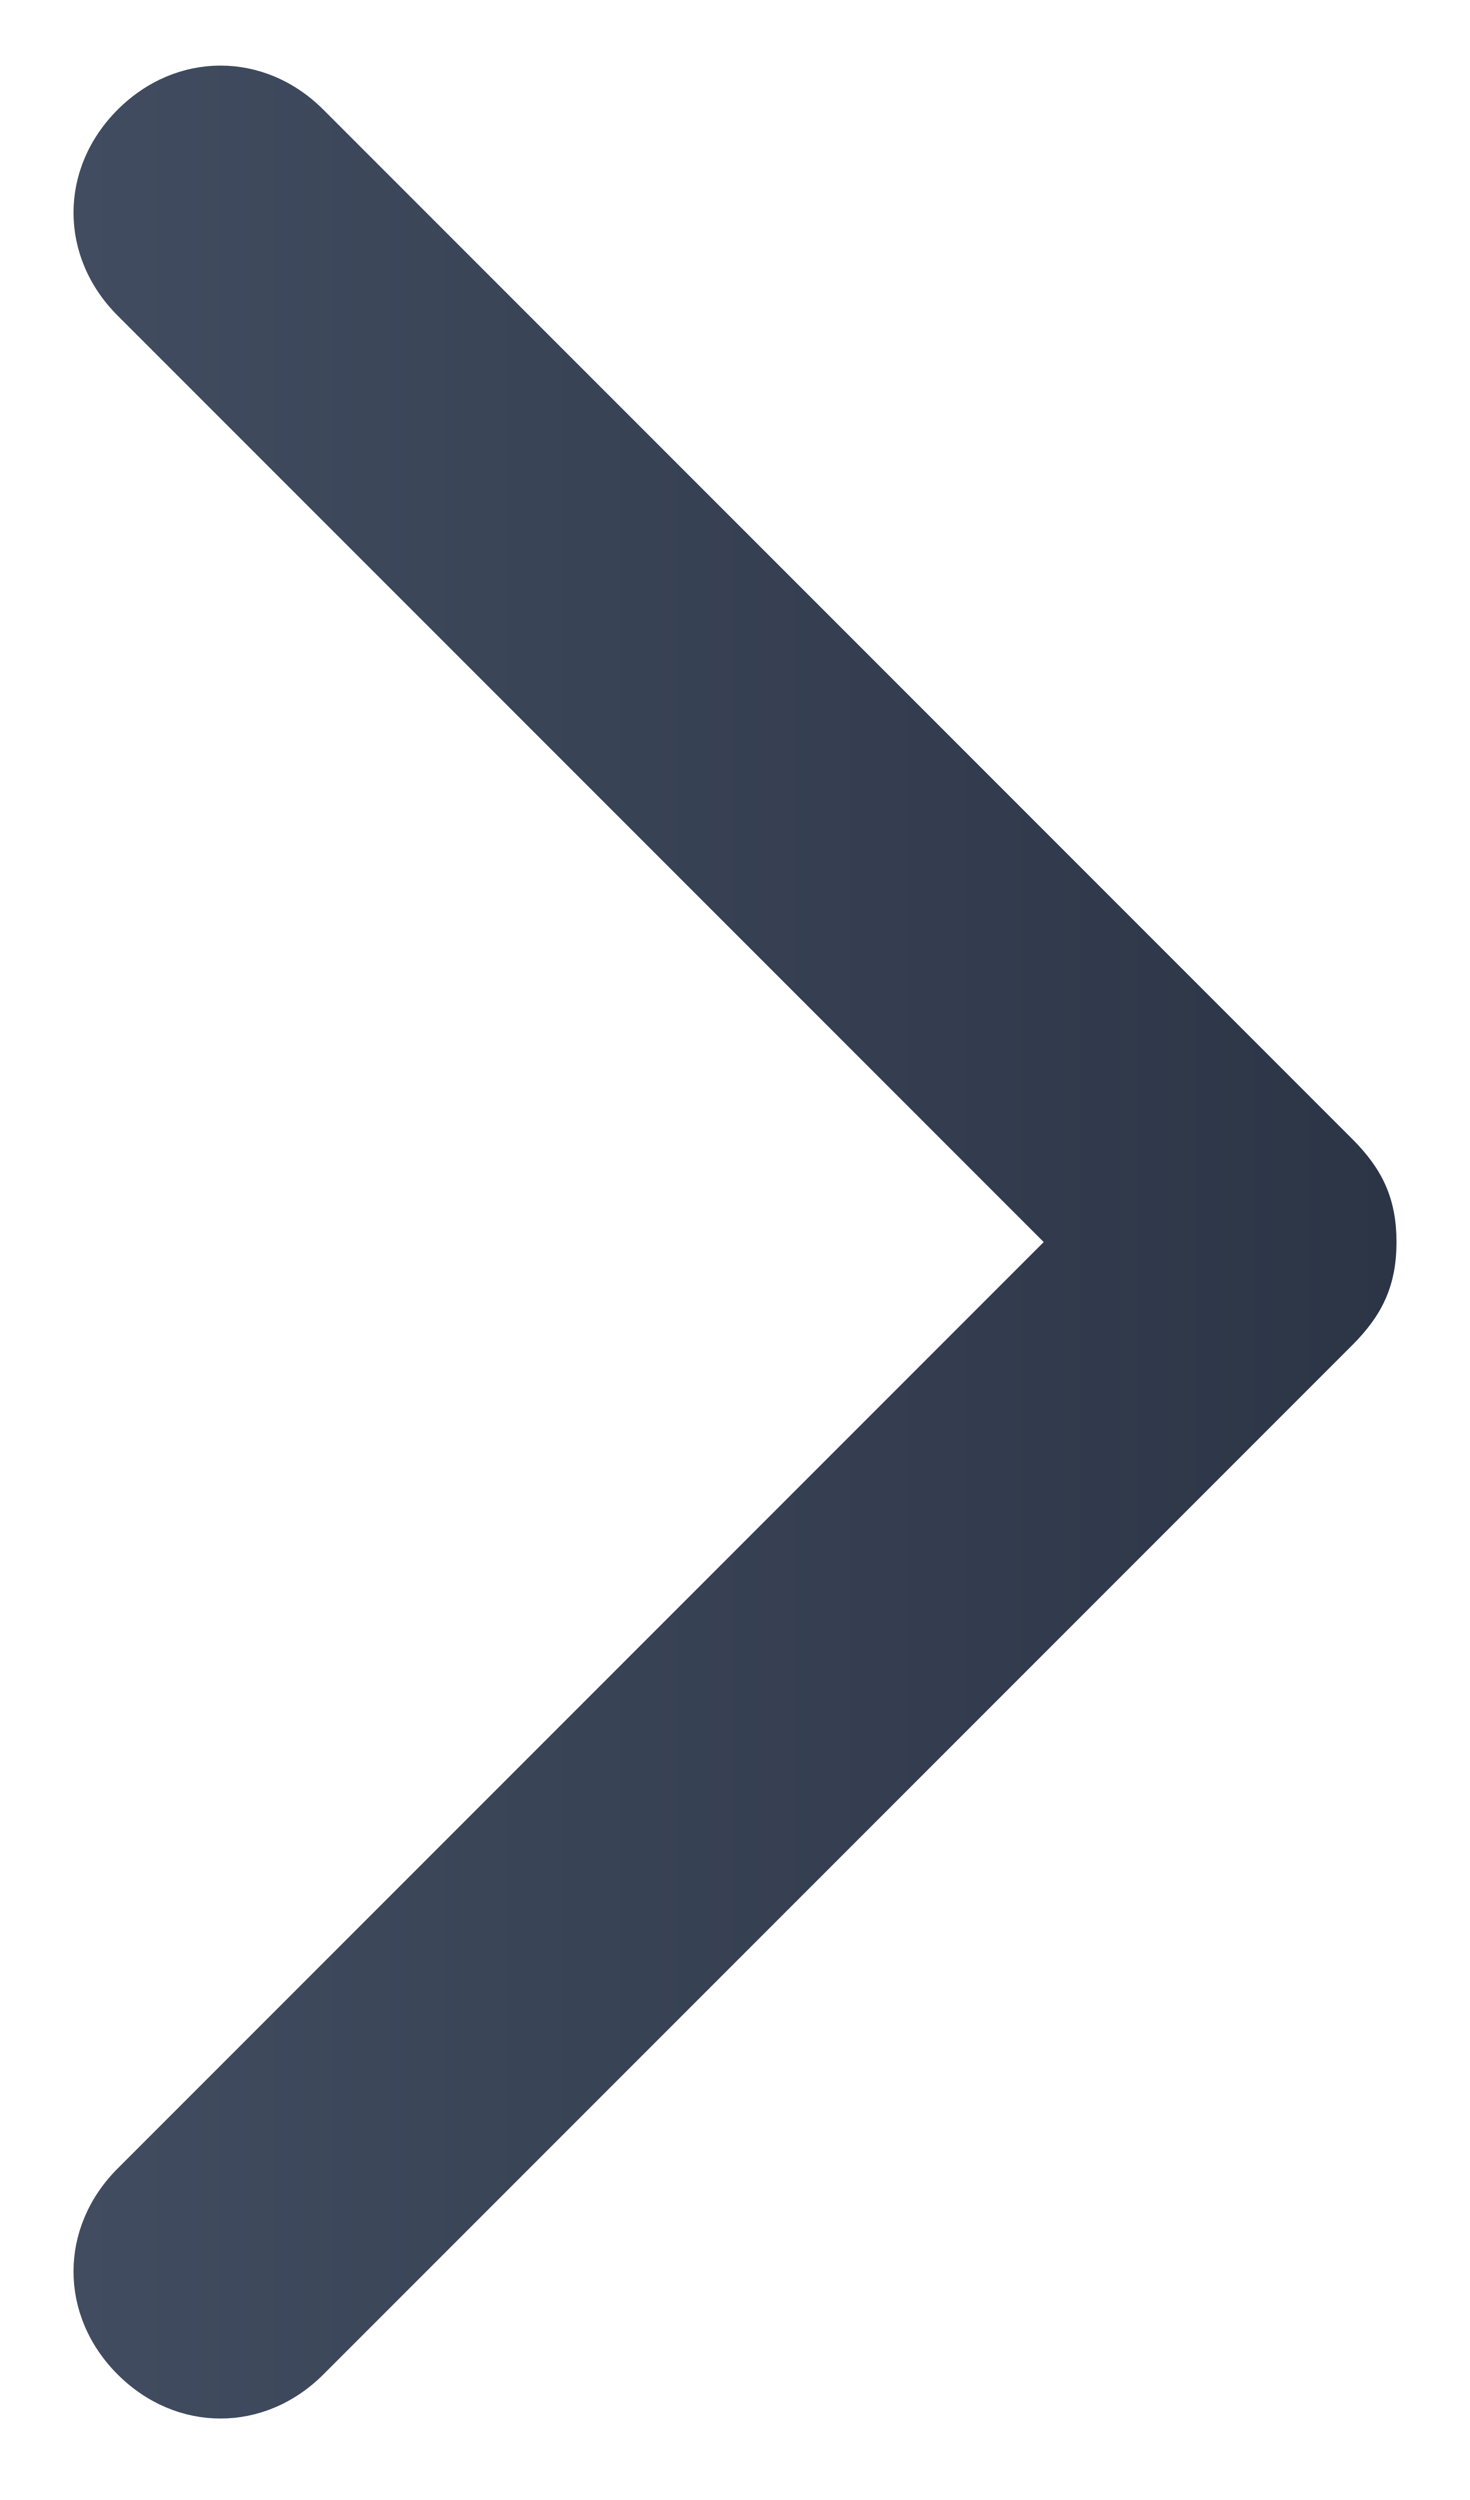 <svg width="10" height="17" viewBox="0 0 10 17" fill="none" xmlns="http://www.w3.org/2000/svg">
  <path d="M9.5 8.446C9.5 8.146 9.4 7.946 9.2 7.746L2.2 0.746C1.8 0.346 1.2 0.346 0.8 0.746C0.4 1.146 0.4 1.746 0.8 2.146L7.1 8.446L0.8 14.746C0.4 15.146 0.4 15.746 0.8 16.146C1.2 16.546 1.8 16.546 2.2 16.146L9.2 9.146C9.4 8.946 9.5 8.746 9.5 8.446Z" fill="url(#paint0_linear_2001_93)" />
  <defs>
    <linearGradient id="paint0_linear_2001_93" x1="0.5" y1="8.446" x2="9.5" y2="8.446" gradientUnits="userSpaceOnUse">
      <stop stop-color="#414C60" />
      <stop offset="1" stop-color="#2C3546" />
    </linearGradient>
  </defs>
</svg>
